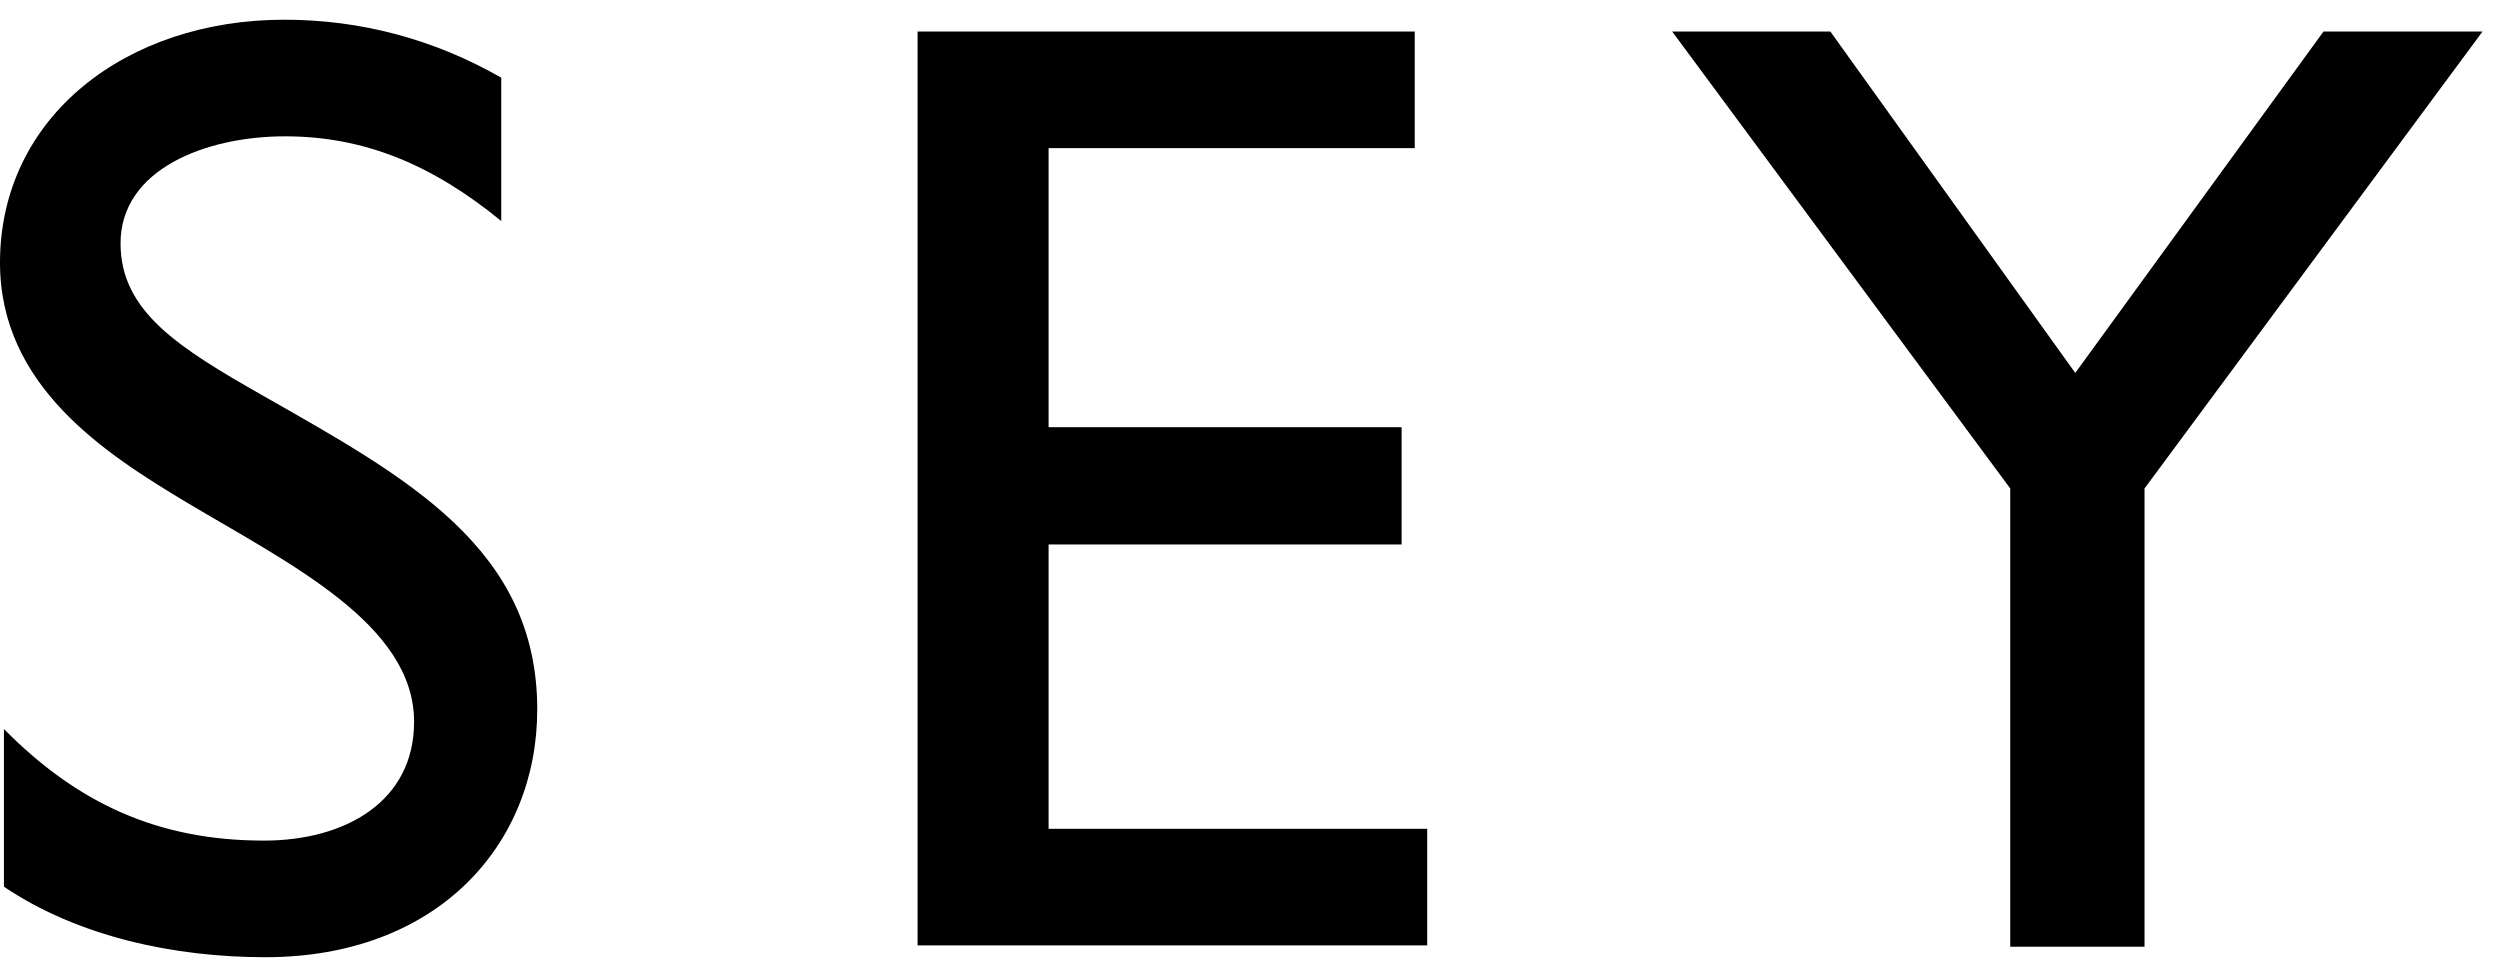 <svg width="96" height="37" viewBox="0 0 96 37" fill="none" xmlns="http://www.w3.org/2000/svg">
<path d="M20.63 27.247C20.63 32.432 16.803 36.757 10.186 36.757C6.714 36.757 3.006 35.976 0.151 34.049V27.994C2.972 30.85 6.068 32.279 10.135 32.279C13.259 32.279 15.901 30.781 15.901 27.717C15.901 23.969 11.109 21.647 7.191 19.307C4.015 17.407 0 14.817 0 10.089C0 4.48 4.848 0.757 10.915 0.757C13.85 0.757 16.665 1.503 19.248 2.983V8.487C16.596 6.32 13.988 5.235 10.945 5.235C7.915 5.235 4.629 6.492 4.629 9.345C4.629 11.962 6.862 13.352 10.102 15.196C15.633 18.344 20.631 21.045 20.631 27.248L20.63 27.247ZM40.266 20.908H53.822V16.404H40.266V5.688H54.326V1.21H35.235V36.304H54.805V31.826H40.266V20.908ZM89.223 1.21L79.69 14.32L70.285 1.21H64.211L77.193 18.757V36.354H82.35V18.757L95.33 1.21H89.223Z" fill="black"/>
</svg>
